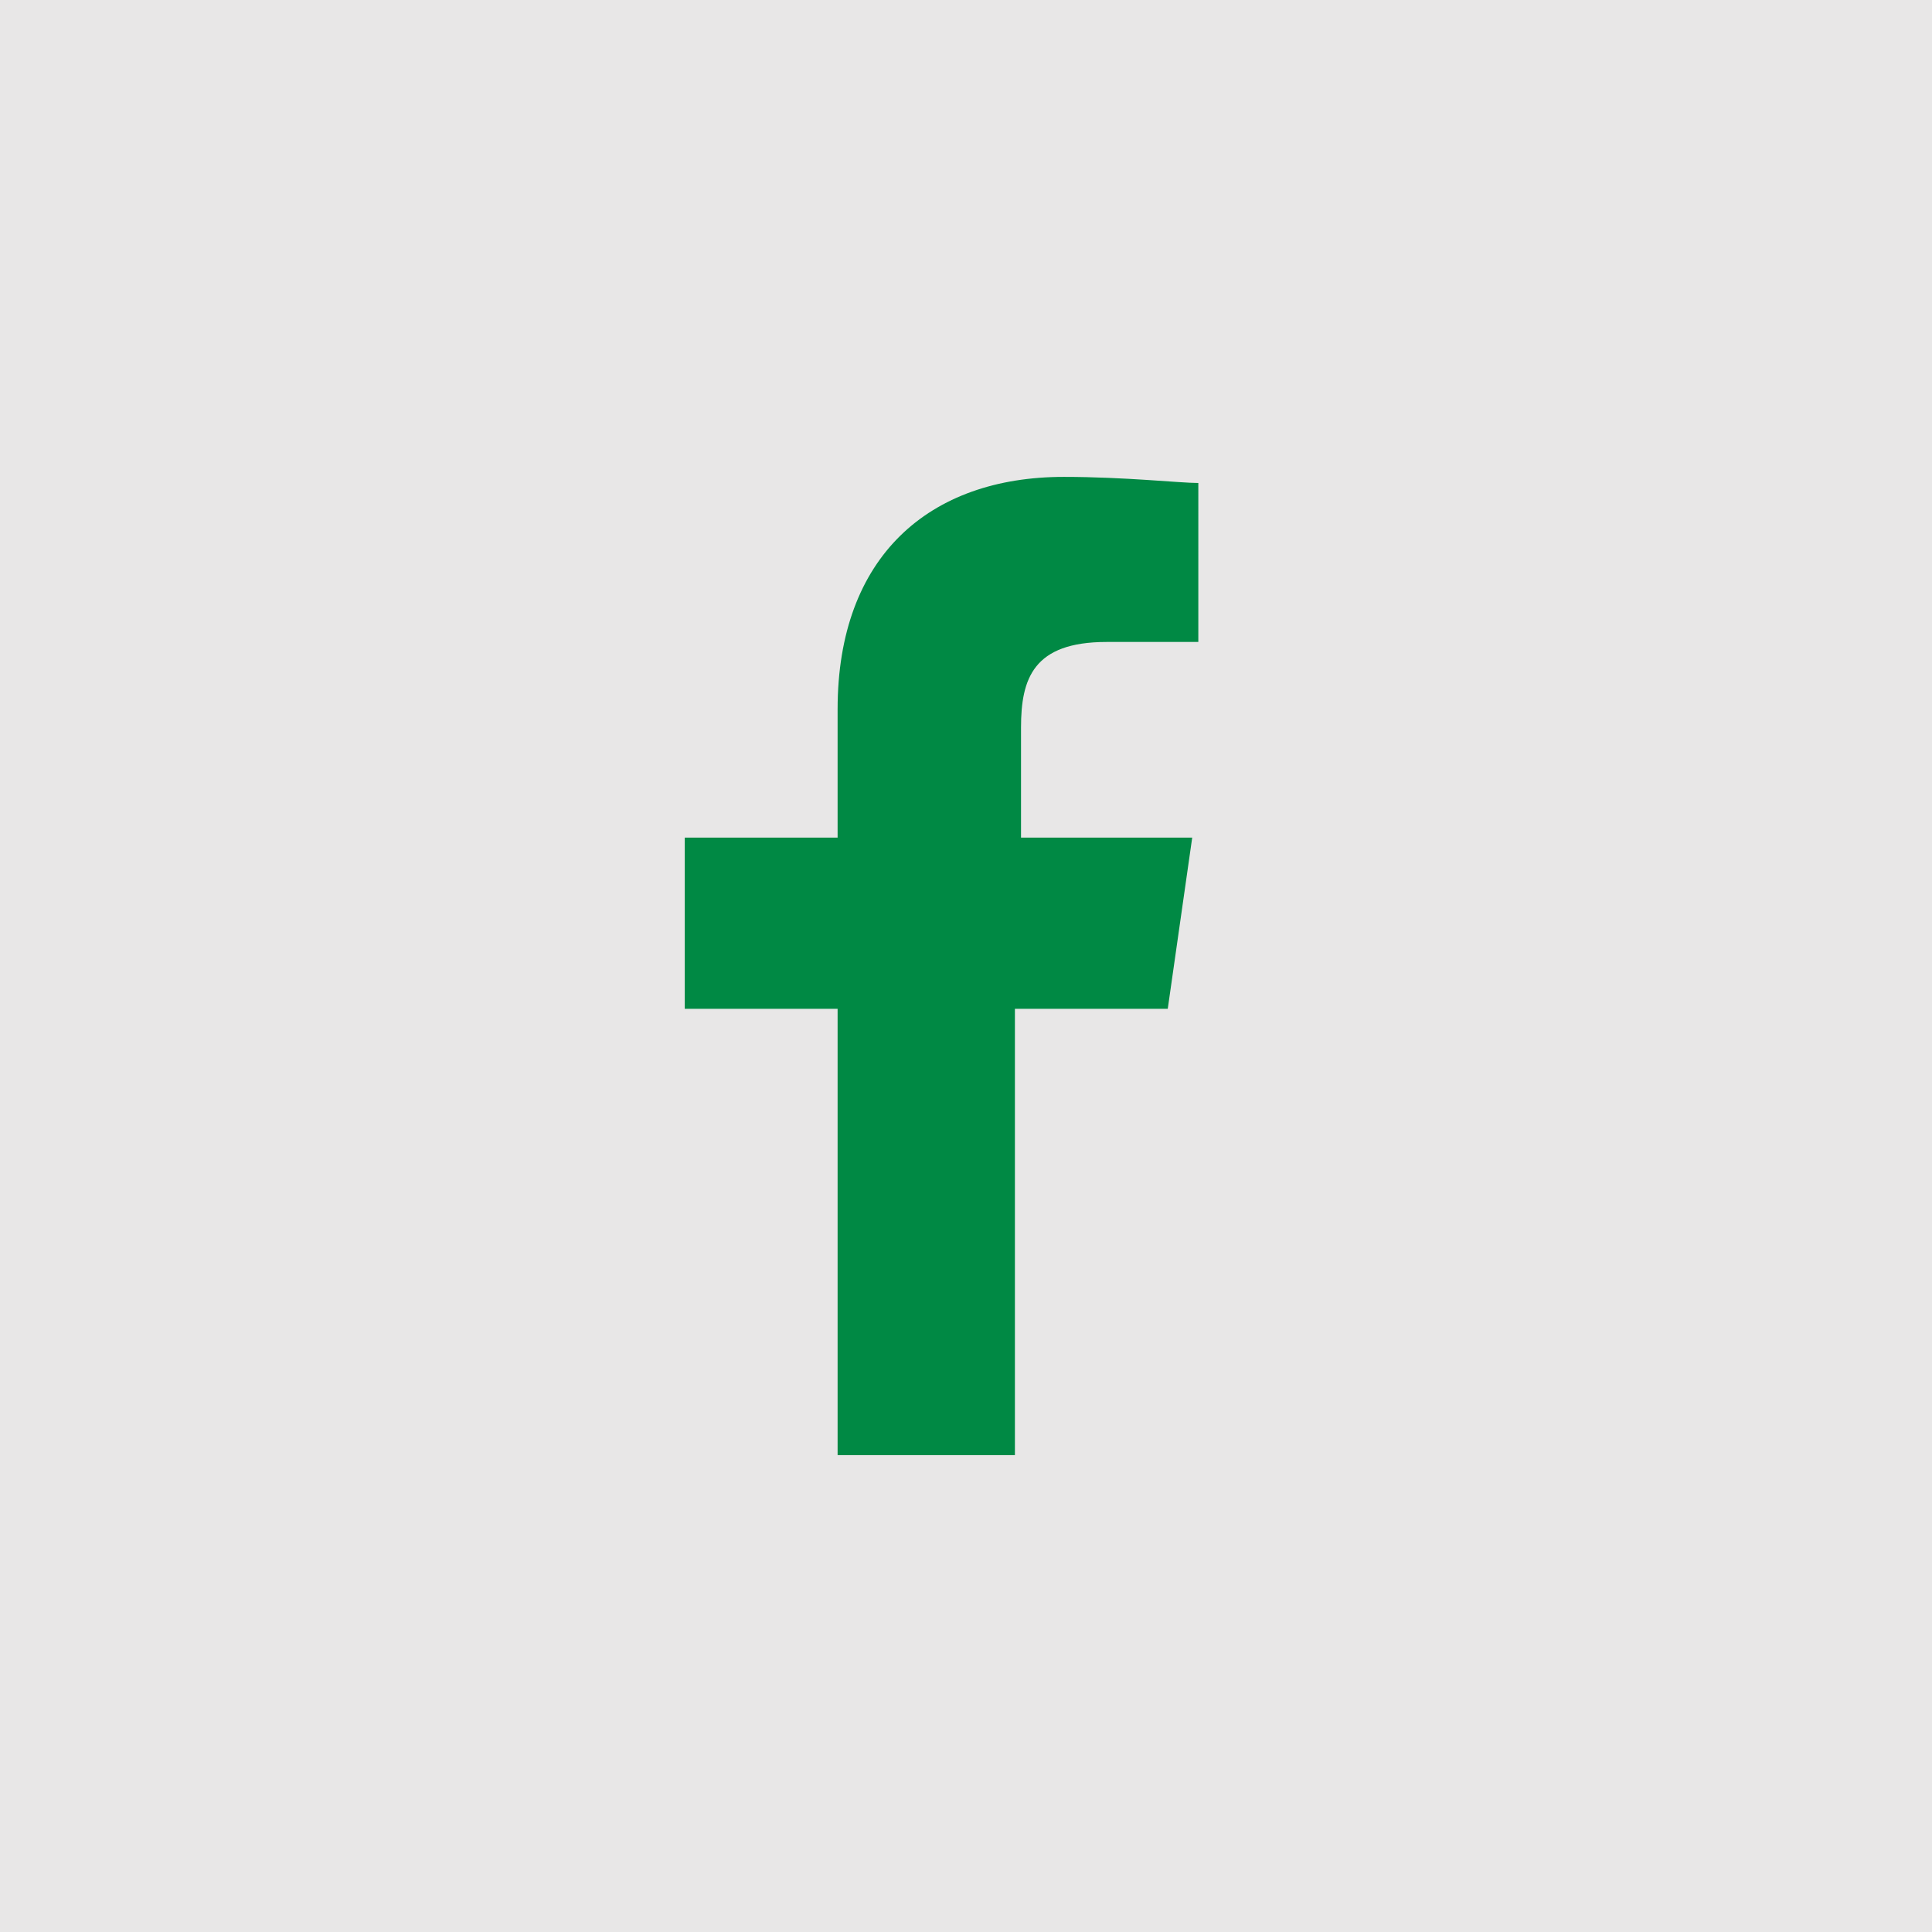 <?xml version="1.0" encoding="utf-8"?>
<!-- Generator: Adobe Illustrator 20.0.0, SVG Export Plug-In . SVG Version: 6.00 Build 0)  -->
<svg version="1.1" id="Layer_1" xmlns="http://www.w3.org/2000/svg" xmlns:xlink="http://www.w3.org/1999/xlink" x="0px" y="0px"
	 viewBox="0 0 31.6 31.6" style="enable-background:new 0 0 31.6 31.6;" xml:space="preserve">
<style type="text/css">
	.st0{fill:#E8E7E7;}
	.st1{fill:#008944;}
</style>
<g>
	<rect class="st0" width="31.6" height="31.6"/>
	<path class="st1" d="M19.1,16.5l0.4-2.8h-2.8v-1.8c0-0.8,0.2-1.4,1.4-1.4l1.5,0V7.9c-0.3,0-1.2-0.1-2.2-0.1c-2.2,0-3.7,1.3-3.7,3.8
		v2.1h-2.5v2.8h2.5v7.3h2.9v-7.3H19.1z"/>
</g>
</svg>
